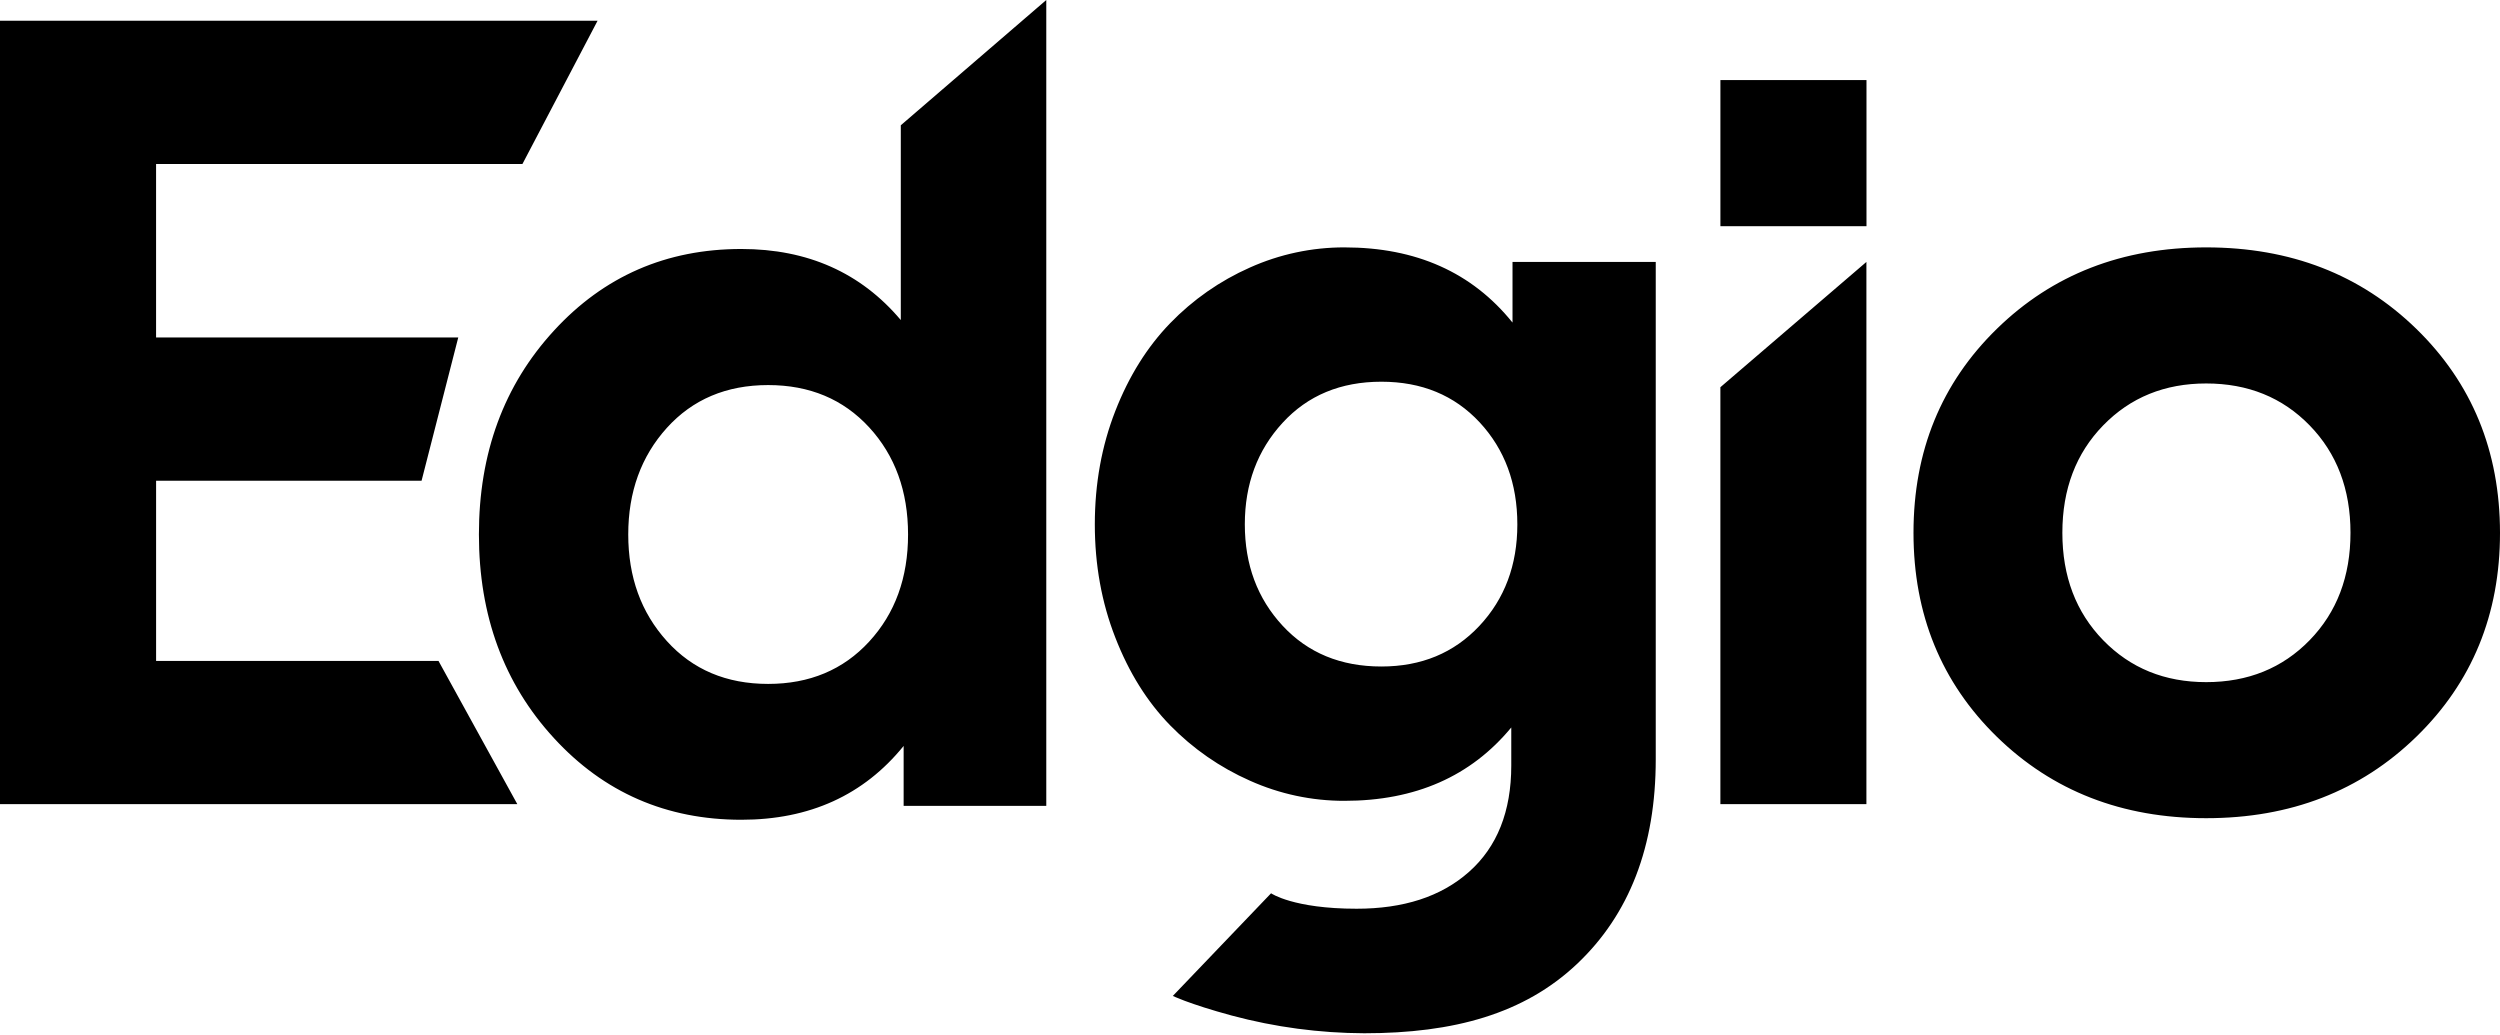 <?xml version="1.0" encoding="UTF-8"?>
<svg width="512px" height="212px" viewBox="0 0 512 212" version="1.1" xmlns="http://www.w3.org/2000/svg" xmlns:xlink="http://www.w3.org/1999/xlink" preserveAspectRatio="xMidYMid">
    <title>Edgio</title>
    <g>
        <path d="M275.344,50.665 C290.025,50.665 301.483,55.797 309.731,66.028 L309.763,66.028 L309.763,53.644 L339.097,53.644 L339.097,155.508 C339.097,173.294 333.712,187.292 322.935,197.45 C312.159,207.607 297.807,211.612 279.402,211.612 C270.24,211.579 261.122,210.361 252.273,207.988 C247.826,206.785 244.75,205.752 242.816,205.034 L242.455,204.899 C240.898,204.31 240.195,203.967 240.195,203.967 L260.314,182.944 C260.314,182.944 264.843,186.107 277.825,186.107 C287.374,186.107 295.082,183.679 300.848,178.563 C306.615,173.453 309.509,166.179 309.509,156.788 L309.509,148.985 C301.245,158.995 289.871,164.01 275.344,164.01 C268.67,164.022 262.07,162.615 255.981,159.883 C249.863,157.18 244.318,153.332 239.645,148.546 C234.942,143.721 231.196,137.733 228.408,130.549 C225.605,123.38 224.219,115.651 224.219,107.404 C224.219,99.077 225.62,91.342 228.408,84.195 C231.196,77.043 234.942,71.059 239.645,66.197 C244.305,61.379 249.852,57.506 255.981,54.792 C262.071,52.061 268.67,50.654 275.344,50.665 Z M214.278,0 L214.278,165.036 L185.065,165.036 L185.065,152.768 C176.886,162.846 165.803,167.887 151.826,167.887 C136.484,167.887 123.671,162.312 113.445,151.16 C103.198,140.008 98.082,126.105 98.082,109.44 C98.082,92.781 103.198,78.873 113.445,67.721 C123.671,56.569 136.468,50.993 151.826,50.993 C165.412,50.993 176.304,55.85 184.483,65.547 L184.483,25.658 L214.278,0 Z M451.823,50.665 C469.096,50.665 483.432,56.225 494.859,67.345 C506.271,78.466 511.984,92.39 512,109.118 C512,125.846 506.286,139.77 494.859,150.89 C483.432,162.01 469.085,167.565 451.823,167.565 C434.635,167.565 420.351,162.005 408.956,150.89 C397.582,139.77 391.884,125.846 391.884,109.118 C391.884,92.39 397.566,78.466 408.956,67.345 C420.346,56.225 434.629,50.665 451.823,50.665 Z M122.386,4.243 L106.991,33.593 L31.964,33.593 L31.964,69.118 L93.85,69.118 L86.338,98.452 L31.969,98.452 L31.969,135.357 L89.803,135.357 L105.949,164.692 L0,164.692 L0,4.243 L122.386,4.243 Z M382.24,53.644 L382.24,164.687 L352.334,164.687 L352.334,79.302 L382.24,53.644 Z M157.317,78.862 C148.747,78.862 141.838,81.804 136.569,87.634 C131.3,93.469 128.665,100.754 128.665,109.461 C128.665,118.169 131.284,125.438 136.569,131.289 C141.854,137.14 148.768,140.066 157.317,140.066 C165.787,140.066 172.696,137.177 177.997,131.411 C183.319,125.629 185.97,118.323 185.97,109.461 C185.97,100.6 183.303,93.284 178.003,87.517 C172.696,81.751 165.803,78.862 157.317,78.862 Z M451.823,78.534 C443.337,78.534 436.312,81.386 430.73,87.121 C425.155,92.85 422.372,100.188 422.372,109.118 C422.372,118.048 425.155,125.385 430.73,131.115 C436.306,136.844 443.337,139.701 451.823,139.701 C460.372,139.701 467.44,136.844 473.016,131.115 C478.592,125.385 481.38,118.048 481.38,109.118 C481.38,100.188 478.592,92.85 473.016,87.121 C467.44,81.391 460.377,78.534 451.823,78.534 Z M282.909,78.175 C274.577,78.175 267.821,80.979 262.674,86.592 C257.521,92.199 254.939,99.13 254.939,107.388 C254.939,115.651 257.505,122.56 262.674,128.142 C267.837,133.712 274.577,136.5 282.909,136.5 C291.083,136.5 297.77,133.733 302.97,128.189 C308.154,122.666 310.752,115.72 310.752,107.404 C310.752,98.992 308.17,92.03 303.023,86.486 C297.859,80.942 291.151,78.175 282.909,78.175 Z M382.256,16.4 L382.256,46.322 L352.339,46.322 L352.339,16.4 L382.256,16.4 Z" fill="#000000"></path>
    </g>
</svg>
